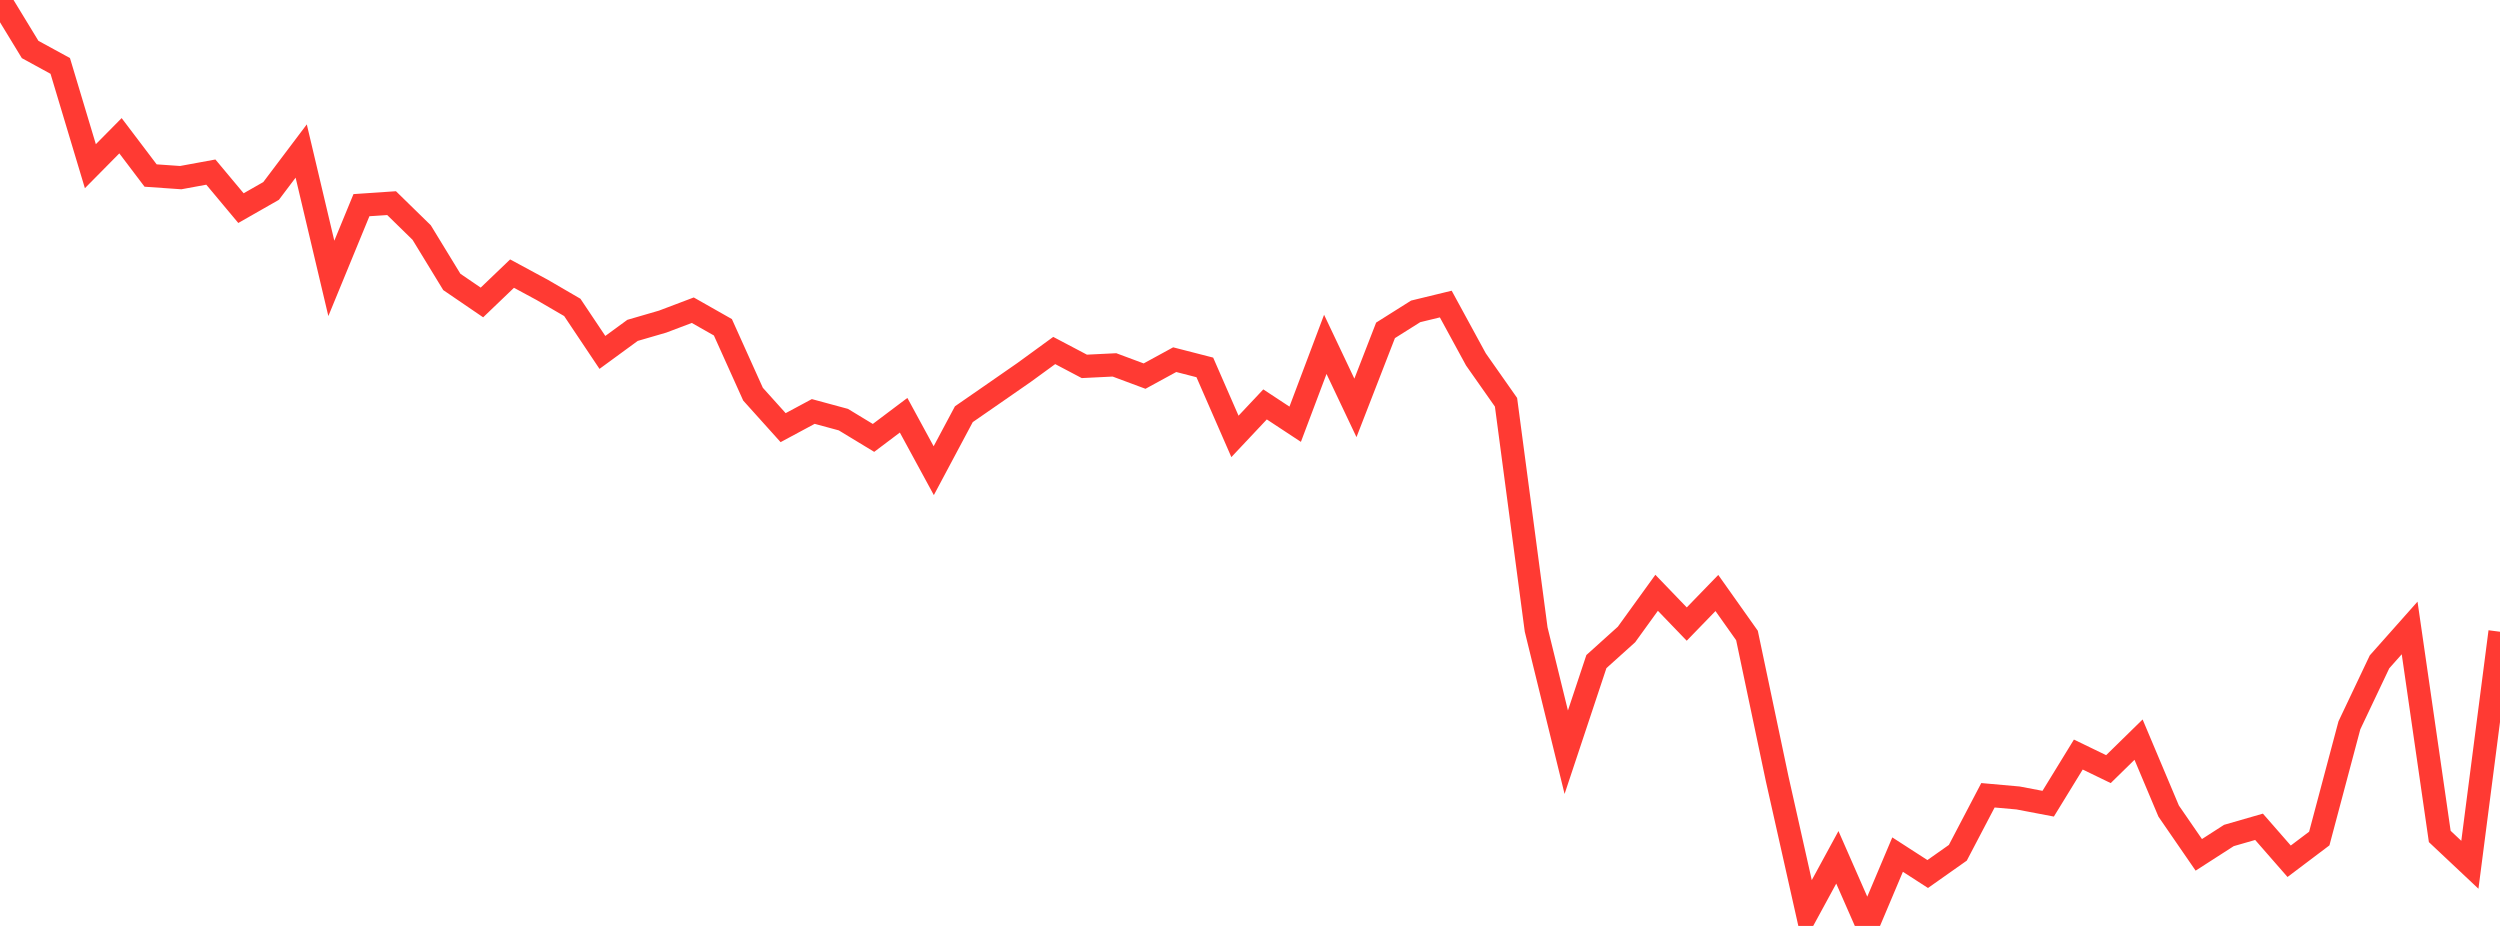 <?xml version="1.0" standalone="no"?>
<!DOCTYPE svg PUBLIC "-//W3C//DTD SVG 1.1//EN" "http://www.w3.org/Graphics/SVG/1.1/DTD/svg11.dtd">

<svg width="135" height="50" viewBox="0 0 135 50" preserveAspectRatio="none" 
  xmlns="http://www.w3.org/2000/svg"
  xmlns:xlink="http://www.w3.org/1999/xlink">


<polyline points="0.0, 0.0 1.627, 2.672 3.253, 3.56 4.88, 8.975 6.506, 7.33 8.133, 9.479 9.759, 9.592 11.386, 9.293 13.012, 11.239 14.639, 10.311 16.265, 8.155 17.892, 15.033 19.518, 11.079 21.145, 10.969 22.771, 12.558 24.398, 15.224 26.024, 16.333 27.651, 14.775 29.277, 15.653 30.904, 16.6 32.53, 19.03 34.157, 17.84 35.783, 17.367 37.41, 16.751 39.036, 17.673 40.663, 21.285 42.289, 23.093 43.916, 22.219 45.542, 22.66 47.169, 23.647 48.795, 22.423 50.422, 25.417 52.048, 22.367 53.675, 21.241 55.301, 20.112 56.928, 18.927 58.554, 19.784 60.181, 19.704 61.807, 20.31 63.434, 19.422 65.06, 19.84 66.687, 23.566 68.313, 21.838 69.94, 22.909 71.566, 18.595 73.193, 22.026 74.819, 17.839 76.446, 16.814 78.072, 16.419 79.699, 19.407 81.325, 21.723 82.952, 33.992 84.578, 40.62 86.205, 35.726 87.831, 34.262 89.458, 32.011 91.084, 33.7 92.711, 32.022 94.337, 34.317 95.964, 42.042 97.59, 49.286 99.217, 46.295 100.843, 50.0 102.47, 46.148 104.096, 47.197 105.723, 46.05 107.349, 42.945 108.976, 43.09 110.602, 43.4 112.229, 40.746 113.855, 41.533 115.482, 39.94 117.108, 43.799 118.735, 46.162 120.361, 45.116 121.988, 44.647 123.614, 46.508 125.241, 45.281 126.867, 39.169 128.494, 35.74 130.12, 33.909 131.747, 45.168 133.373, 46.698 135.0, 34.114" fill="none" stroke="#ff3a33" stroke-width="1.25"/>

</svg>